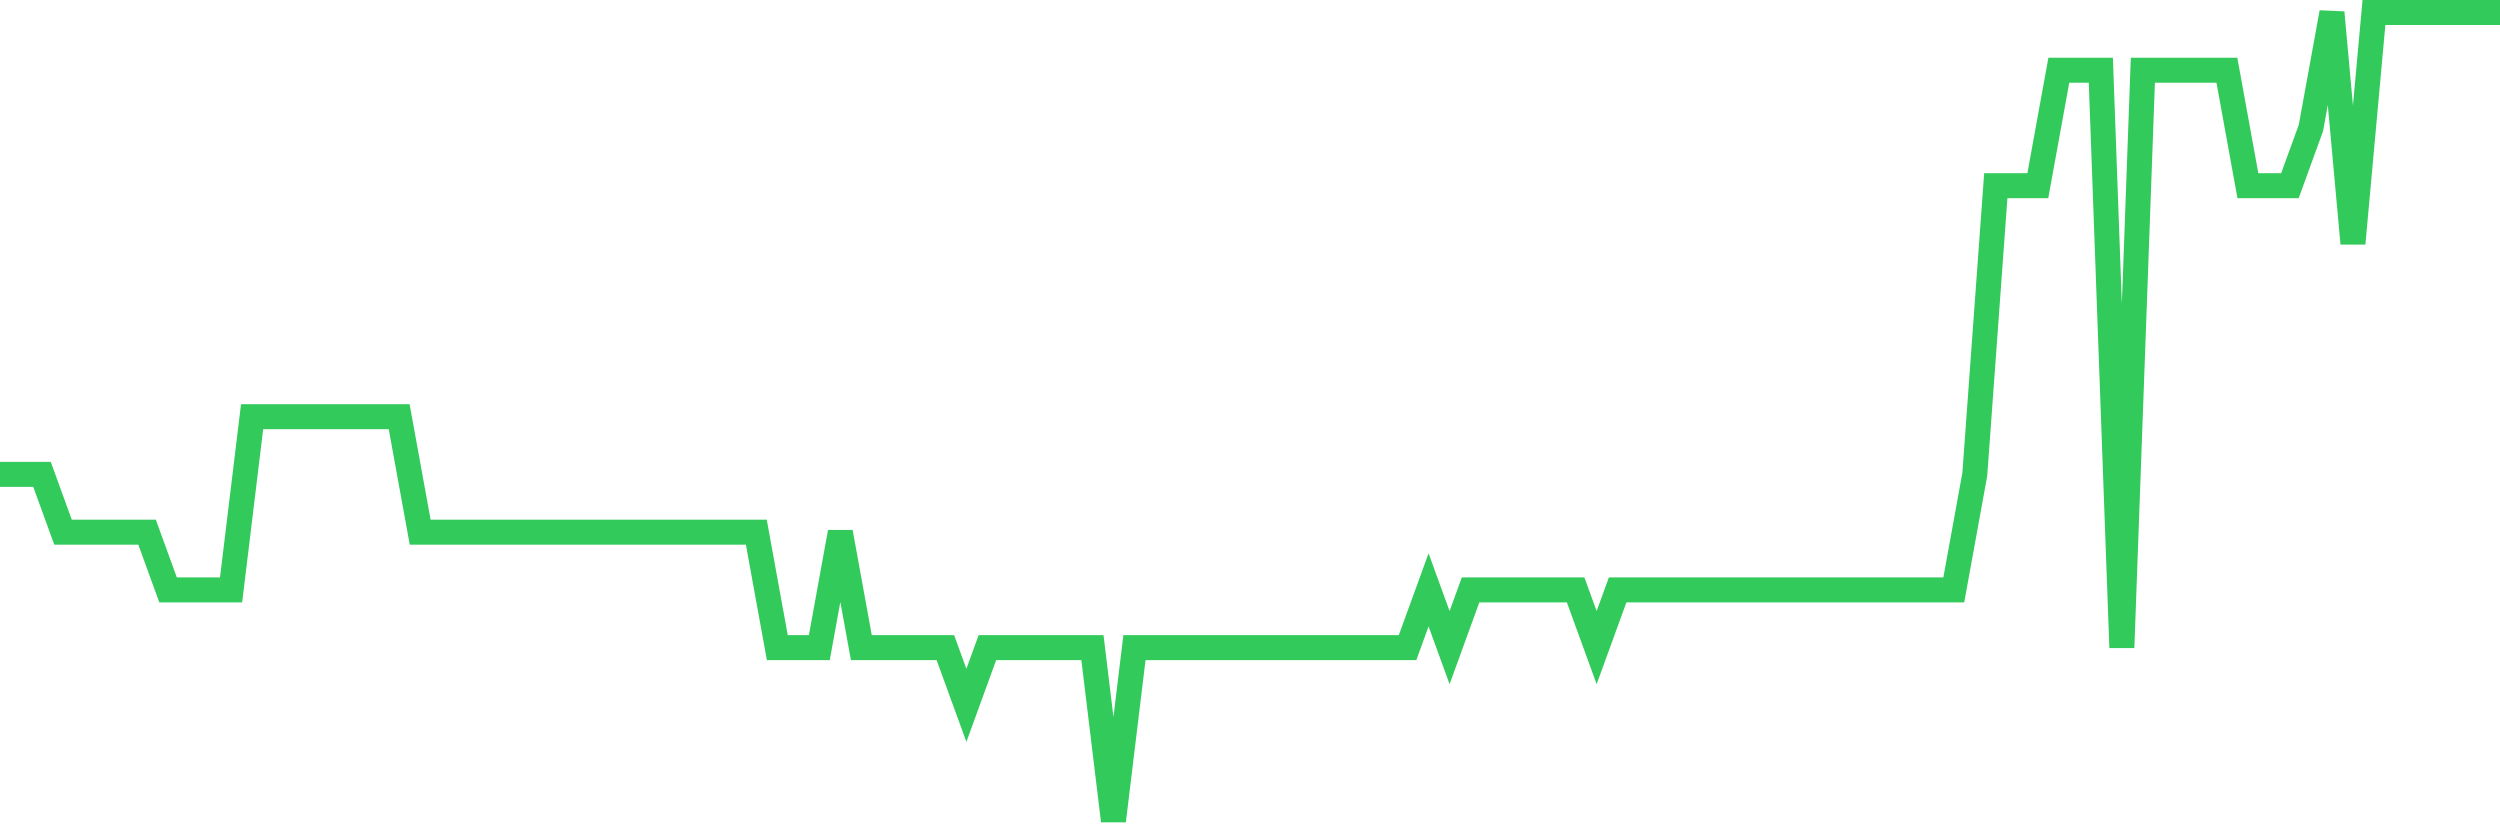 <svg
  xmlns="http://www.w3.org/2000/svg"
  xmlns:xlink="http://www.w3.org/1999/xlink"
  width="120"
  height="40"
  viewBox="0 0 120 40"
  preserveAspectRatio="none"
>
  <polyline
    points="0,22.771 1.008,22.771 2.017,22.771 3.025,25.543 4.034,25.543 5.042,25.543 6.05,25.543 7.059,25.543 8.067,28.314 9.076,28.314 10.084,28.314 11.092,28.314 12.101,20 13.109,20 14.118,20 15.126,20 16.134,20 17.143,20 18.151,20 19.16,20 20.168,25.543 21.176,25.543 22.185,25.543 23.193,25.543 24.202,25.543 25.21,25.543 26.218,25.543 27.227,25.543 28.235,25.543 29.244,25.543 30.252,25.543 31.261,25.543 32.269,25.543 33.277,25.543 34.286,25.543 35.294,25.543 36.303,25.543 37.311,31.086 38.319,31.086 39.328,31.086 40.336,25.543 41.345,31.086 42.353,31.086 43.361,31.086 44.37,31.086 45.378,31.086 46.387,33.857 47.395,31.086 48.403,31.086 49.412,31.086 50.42,31.086 51.429,31.086 52.437,31.086 53.445,39.4 54.454,31.086 55.462,31.086 56.471,31.086 57.479,31.086 58.487,31.086 59.496,31.086 60.504,31.086 61.513,31.086 62.521,31.086 63.529,31.086 64.538,31.086 65.546,31.086 66.555,31.086 67.563,31.086 68.571,28.314 69.58,31.086 70.588,28.314 71.597,28.314 72.605,28.314 73.613,28.314 74.622,28.314 75.63,28.314 76.639,31.086 77.647,28.314 78.655,28.314 79.664,28.314 80.672,28.314 81.681,28.314 82.689,28.314 83.697,28.314 84.706,28.314 85.714,28.314 86.723,28.314 87.731,28.314 88.739,28.314 89.748,28.314 90.756,28.314 91.765,28.314 92.773,28.314 93.782,28.314 94.79,22.771 95.798,8.914 96.807,8.914 97.815,8.914 98.824,3.371 99.832,3.371 100.84,3.371 101.849,31.086 102.857,3.371 103.866,3.371 104.874,3.371 105.882,3.371 106.891,3.371 107.899,8.914 108.908,8.914 109.916,8.914 110.924,6.143 111.933,0.6 112.941,11.686 113.95,0.6 114.958,0.6 115.966,0.6 116.975,0.6 117.983,0.6 118.992,0.6 120,0.6"
    fill="none"
    stroke="#32ca5b"
    stroke-width="1.2"
  >
  </polyline>
</svg>